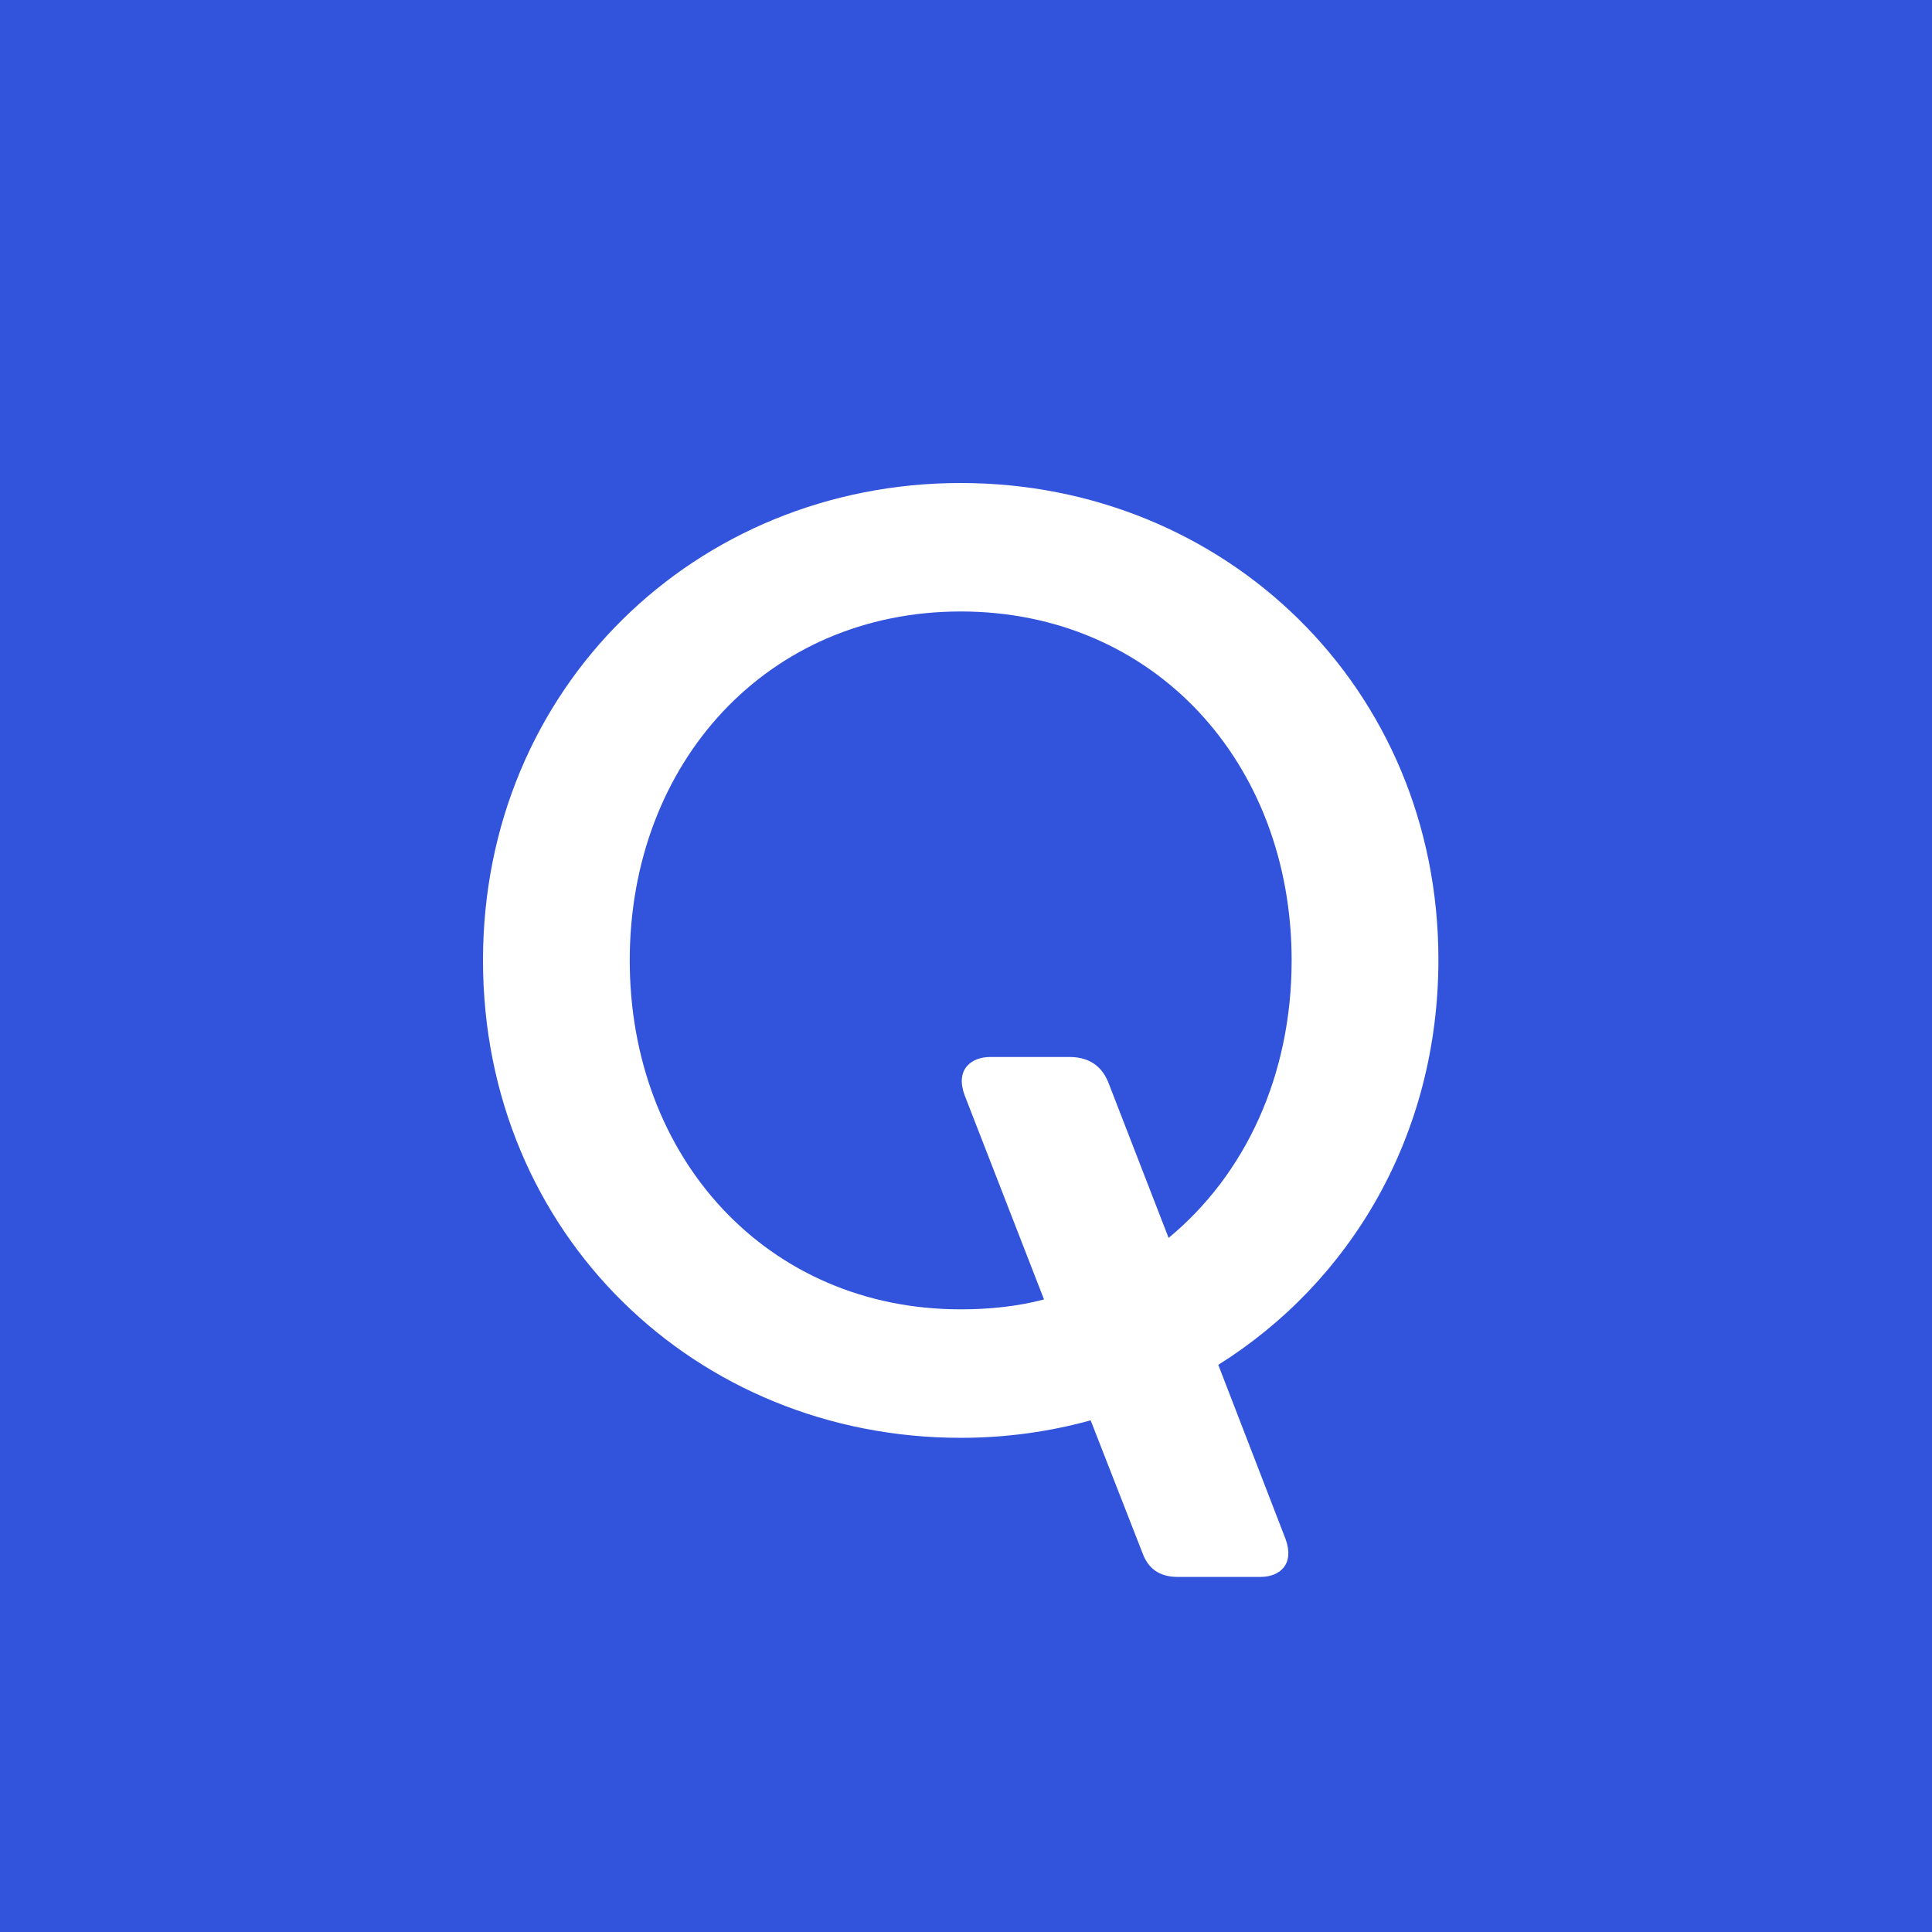 <svg width="60" height="60" viewBox="0 0 60 60" fill="none" xmlns="http://www.w3.org/2000/svg">
<rect width="60" height="60" fill="#3253DC"/>
<g clip-path="url(#clip0_150_749)">
<path d="M29.835 15C21.622 15 15 21.351 15 29.826C15 38.326 21.622 44.653 29.835 44.653C31.236 44.653 32.589 44.464 33.871 44.11L35.485 48.241C35.651 48.69 35.983 48.973 36.577 48.973H39.14C39.757 48.973 40.208 48.572 39.923 47.793L37.835 42.386C41.941 39.813 44.671 35.257 44.671 29.803C44.671 21.351 38.048 15 29.835 15ZM36.292 38.444L34.416 33.604C34.25 33.203 33.918 32.825 33.206 32.825H30.761C30.144 32.825 29.669 33.226 29.954 34.005L32.423 40.356C31.616 40.569 30.737 40.663 29.835 40.663C23.83 40.663 19.557 35.965 19.557 29.826C19.557 23.688 23.83 18.99 29.835 18.99C35.841 18.99 40.113 23.688 40.113 29.826C40.113 33.415 38.665 36.484 36.292 38.444Z" fill="white"/>
</g>
<defs>
<clipPath id="clip0_150_749">
<rect width="30" height="34" fill="white" transform="translate(15 15)"/>
</clipPath>
</defs>
</svg>
